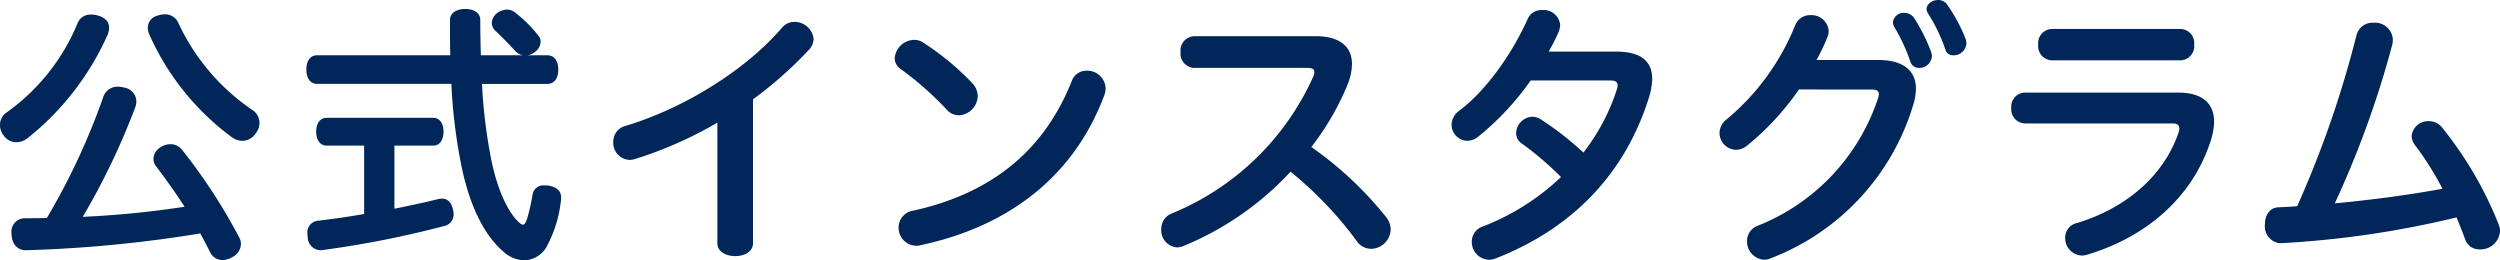 <svg xmlns="http://www.w3.org/2000/svg" width="302.974" height="31.549" viewBox="0 0 302.974 31.549">
  <defs>
    <style>
      .cls-1 {
        isolation: isolate;
      }

      .cls-2 {
        fill: #00265a;
      }
    </style>
  </defs>
  <g id="レイヤー_2" data-name="レイヤー 2">
    <g id="lay">
      <g id="グループ_12884" data-name="グループ 12884">
        <g id="お悩みから探す" class="cls-1">
          <g class="cls-1">
            <path class="cls-2" d="M11.049,1.768a2.8,2.8,0,0,1,.884.136c.883.272,1.292.782,1.292,1.462a2.693,2.693,0,0,1-.17.816A33.343,33.343,0,0,1,3.366,16.727a2.282,2.282,0,0,1-1.394.509,1.839,1.839,0,0,1-1.5-.782A1.966,1.966,0,0,1,0,15.163a1.806,1.806,0,0,1,.748-1.5A24.857,24.857,0,0,0,9.383,2.855,1.67,1.67,0,0,1,11.049,1.768ZM19,20.262a1.562,1.562,0,0,1-.407-1.02,1.718,1.718,0,0,1,.917-1.428,2.157,2.157,0,0,1,1.156-.339,1.734,1.734,0,0,1,1.393.679,67.386,67.386,0,0,1,6.869,10.505,1.709,1.709,0,0,1,.271.952,1.844,1.844,0,0,1-1.156,1.6,2.3,2.3,0,0,1-1.088.306A1.685,1.685,0,0,1,25.43,30.5c-.374-.748-.748-1.462-1.157-2.21A158.717,158.717,0,0,1,3.2,30.325H3.128c-.986,0-1.7-.714-1.734-1.971v-.069a1.626,1.626,0,0,1,1.6-1.836c.884,0,1.768,0,2.686-.034a81.919,81.919,0,0,0,6.833-14.652,1.809,1.809,0,0,1,1.8-1.258,2.528,2.528,0,0,1,.68.1,1.723,1.723,0,0,1,1.53,1.665,2.008,2.008,0,0,1-.1.647,85.782,85.782,0,0,1-6.392,13.36A114.886,114.886,0,0,0,22.37,25.056C21.316,23.424,20.16,21.792,19,20.262Zm.952-18.528a1.75,1.75,0,0,1,1.666,1.054A25.934,25.934,0,0,0,30.631,13.36a1.844,1.844,0,0,1,.816,1.531,2.1,2.1,0,0,1-.442,1.257,1.958,1.958,0,0,1-1.632.918,2.218,2.218,0,0,1-1.189-.374,31.172,31.172,0,0,1-10.1-12.545,2.15,2.15,0,0,1-.17-.781A1.522,1.522,0,0,1,19.072,1.9,2.9,2.9,0,0,1,19.956,1.734Z"/>
            <path class="cls-2" d="M63.407,6.7a1.579,1.579,0,0,1-.985-.544c-.851-.918-1.7-1.8-2.448-2.481a1.359,1.359,0,0,1-.374-.884,1.627,1.627,0,0,1,.713-1.258,2.205,2.205,0,0,1,1.123-.374,1.646,1.646,0,0,1,1.053.408,16.206,16.206,0,0,1,2.754,2.753,1,1,0,0,1,.273.714,1.535,1.535,0,0,1-.647,1.225,1.757,1.757,0,0,1-.952.441h2.414c.85,0,1.326.681,1.326,1.735s-.476,1.733-1.326,1.733H58.41A64.728,64.728,0,0,0,59.5,19.174c.714,3.672,2.006,6.391,3.2,7.582.306.306.51.475.68.475s.307-.2.477-.645a23.832,23.832,0,0,0,.679-2.958,1.317,1.317,0,0,1,1.462-1.156H66.3c1.122.136,1.7.646,1.7,1.427v.2a15.172,15.172,0,0,1-1.8,5.881,3.2,3.2,0,0,1-2.685,1.564,3.9,3.9,0,0,1-2.55-1.088c-2.244-1.938-3.978-5.337-5-10.131A65.682,65.682,0,0,1,54.7,10.165H38.42c-.816,0-1.292-.68-1.292-1.733S37.6,6.7,38.42,6.7H54.568c-.034-1.359-.034-2.787-.034-4.283,0-.816.748-1.326,1.836-1.326,1.122,0,1.836.51,1.836,1.326,0,1.529.034,2.958.068,4.283ZM39.576,17.645c-.782,0-1.258-.68-1.258-1.7,0-.985.476-1.666,1.258-1.666H52.528c.748,0,1.224.681,1.224,1.666,0,1.021-.476,1.7-1.224,1.7H47.8v7.649c1.836-.374,3.637-.748,5.269-1.156a2.307,2.307,0,0,1,.477-.069q1.02,0,1.325,1.225a2.3,2.3,0,0,1,.1.645A1.417,1.417,0,0,1,53.786,27.4a119.5,119.5,0,0,1-14.618,2.89.848.848,0,0,1-.272.034,1.585,1.585,0,0,1-1.6-1.563,1.663,1.663,0,0,1-.034-.408,1.414,1.414,0,0,1,1.224-1.6c1.768-.2,3.671-.477,5.644-.817V17.645Z"/>
            <path class="cls-2" d="M86.937,14.856a47.664,47.664,0,0,1-10,4.42,2.263,2.263,0,0,1-.645.1A2.062,2.062,0,0,1,74.324,17.2a1.955,1.955,0,0,1,1.462-1.937C82.518,13.259,90.166,8.737,94.824,3.3a1.916,1.916,0,0,1,1.428-.646A2.308,2.308,0,0,1,98.6,4.726a2.06,2.06,0,0,1-.68,1.427,47.886,47.886,0,0,1-6.664,5.882V29.476c0,1.053-1.088,1.563-2.142,1.563-1.088,0-2.175-.51-2.175-1.563Z"/>
            <path class="cls-2" d="M117.878,10.131a2.276,2.276,0,0,1,.611,1.53,2.4,2.4,0,0,1-2.277,2.312,1.954,1.954,0,0,1-1.5-.714A39.422,39.422,0,0,0,109.208,8.4a1.613,1.613,0,0,1-.781-1.36,2.425,2.425,0,0,1,2.345-2.209,1.919,1.919,0,0,1,1.02.272A32.334,32.334,0,0,1,117.878,10.131Zm12.034-.374a1.872,1.872,0,0,1,1.768-1.19,2.233,2.233,0,0,1,2.312,2.142,2.7,2.7,0,0,1-.17.85c-3.842,10.267-12.136,16.012-22.268,18.154a1.409,1.409,0,0,1-.51.068,2.175,2.175,0,0,1-2.142-2.244,2.062,2.062,0,0,1,1.768-2.006C120.054,23.458,126.513,18.358,129.912,9.757Z"/>
            <path class="cls-2" d="M159.459,4.386c2.89,0,4.386,1.258,4.386,3.365a6.734,6.734,0,0,1-.544,2.517,31.87,31.87,0,0,1-4.386,7.546,43.369,43.369,0,0,1,9.043,8.465,2.467,2.467,0,0,1,.578,1.531,2.424,2.424,0,0,1-2.38,2.345,2.137,2.137,0,0,1-1.767-.986,45.258,45.258,0,0,0-7.99-8.363,36.585,36.585,0,0,1-12.986,9.009,2.32,2.32,0,0,1-.782.17,2.085,2.085,0,0,1-1.9-2.21,2.006,2.006,0,0,1,1.189-1.87A32.124,32.124,0,0,0,159.153,9.281a1.388,1.388,0,0,0,.136-.544c0-.374-.271-.509-.884-.509h-13.7a1.734,1.734,0,0,1-1.632-1.938,1.721,1.721,0,0,1,1.632-1.9Z"/>
            <path class="cls-2" d="M195.873,6.256c3.026,0,4.352,1.189,4.352,3.3a8.151,8.151,0,0,1-.373,2.209c-2.958,9.485-9.486,16.012-18.665,19.582a2.231,2.231,0,0,1-.782.136,2.172,2.172,0,0,1-2.04-2.21,1.935,1.935,0,0,1,1.361-1.835,28.7,28.7,0,0,0,9.45-5.984,38.266,38.266,0,0,0-4.726-4.046,1.508,1.508,0,0,1-.714-1.292,2.067,2.067,0,0,1,1.973-1.971,1.954,1.954,0,0,1,.985.3,37.5,37.5,0,0,1,5.2,4.046,24.864,24.864,0,0,0,4.114-7.852c0-.1.034-.239.034-.307,0-.408-.307-.578-.885-.578h-9.654a33.413,33.413,0,0,1-6.392,6.834,2.1,2.1,0,0,1-1.292.475,1.952,1.952,0,0,1-1.9-1.937,2.119,2.119,0,0,1,.917-1.7c3.094-2.312,6.29-6.629,8.33-11.185a1.794,1.794,0,0,1,1.733-1.02,2,2,0,0,1,2.176,1.8,2.693,2.693,0,0,1-.17.816,23.265,23.265,0,0,1-1.223,2.414Z"/>
            <path class="cls-2" d="M218.009,10.845a32.158,32.158,0,0,1-6.323,6.834,2.121,2.121,0,0,1-1.327.475,2.054,2.054,0,0,1-1.971-2.04,2.117,2.117,0,0,1,.883-1.666,28.773,28.773,0,0,0,8.3-11.422,1.928,1.928,0,0,1,1.835-1.19,2.085,2.085,0,0,1,2.21,1.9,2.315,2.315,0,0,1-.17.816,27.976,27.976,0,0,1-1.292,2.719h7.48c3.094,0,4.556,1.361,4.556,3.468a6.733,6.733,0,0,1-.306,1.9,28.747,28.747,0,0,1-17.305,18.666,1.861,1.861,0,0,1-.815.169,2.2,2.2,0,0,1-2.04-2.244,1.953,1.953,0,0,1,1.292-1.87A25.078,25.078,0,0,0,227.664,11.7c0-.1.034-.2.034-.306,0-.374-.272-.544-.85-.544ZM229.4,2.72a1.288,1.288,0,0,1,1.361-1.156,1.445,1.445,0,0,1,1.189.578,22.258,22.258,0,0,1,2.109,4.215,2.363,2.363,0,0,1,.067.476,1.52,1.52,0,0,1-1.529,1.395,1.08,1.08,0,0,1-1.088-.783,21.877,21.877,0,0,0-1.9-4.113A1.189,1.189,0,0,1,229.4,2.72Zm4.081-1.632c0-.611.713-1.088,1.393-1.088a1.32,1.32,0,0,1,1.088.544,19.28,19.28,0,0,1,2.278,4.25,2.667,2.667,0,0,1,.068.476A1.533,1.533,0,0,1,236.741,6.7a.944.944,0,0,1-.986-.714,20.324,20.324,0,0,0-2.073-4.317A1.075,1.075,0,0,1,233.478,1.088Z"/>
            <path class="cls-2" d="M263.941,11.219c3.026,0,4.386,1.36,4.386,3.536a7.707,7.707,0,0,1-.374,2.176c-2.176,6.968-7.853,11.8-15.026,13.938a2.286,2.286,0,0,1-.647.1,2.1,2.1,0,0,1-2-2.142,1.806,1.806,0,0,1,1.428-1.8c5.949-1.8,10.505-5.711,12.307-10.946a1.7,1.7,0,0,0,.1-.511c0-.407-.271-.611-.849-.611H245.413a1.715,1.715,0,0,1-1.665-1.87,1.7,1.7,0,0,1,1.665-1.87Zm-15.3-3.909a1.722,1.722,0,0,1-1.632-1.9,1.721,1.721,0,0,1,1.632-1.9h15.671a1.717,1.717,0,0,1,1.6,1.9,1.718,1.718,0,0,1-1.6,1.9Z"/>
            <path class="cls-2" d="M276.354,29.476h-.068a2.054,2.054,0,0,1-1.8-2.279c0-1.019.51-2.04,1.632-2.073.748-.034,1.53-.068,2.278-.137a125.953,125.953,0,0,0,7.173-20.67,2.007,2.007,0,0,1,2.074-1.563,2.16,2.16,0,0,1,2.345,2.04,3.721,3.721,0,0,1-.067.611,117.492,117.492,0,0,1-6.97,19.242c4.556-.441,8.5-.951,13.055-1.767a37.128,37.128,0,0,0-3.365-5.338,1.817,1.817,0,0,1-.374-1.088,2,2,0,0,1,2.107-1.767,2.029,2.029,0,0,1,1.565.748,45.245,45.245,0,0,1,6.9,11.831,2.25,2.25,0,0,1,.136.782,2.366,2.366,0,0,1-2.449,2.176,1.815,1.815,0,0,1-1.8-1.292c-.306-.817-.646-1.7-1.02-2.584A116.943,116.943,0,0,1,276.354,29.476Z"/>
          </g>
        </g>
      </g>
    </g>
  </g>
</svg>
